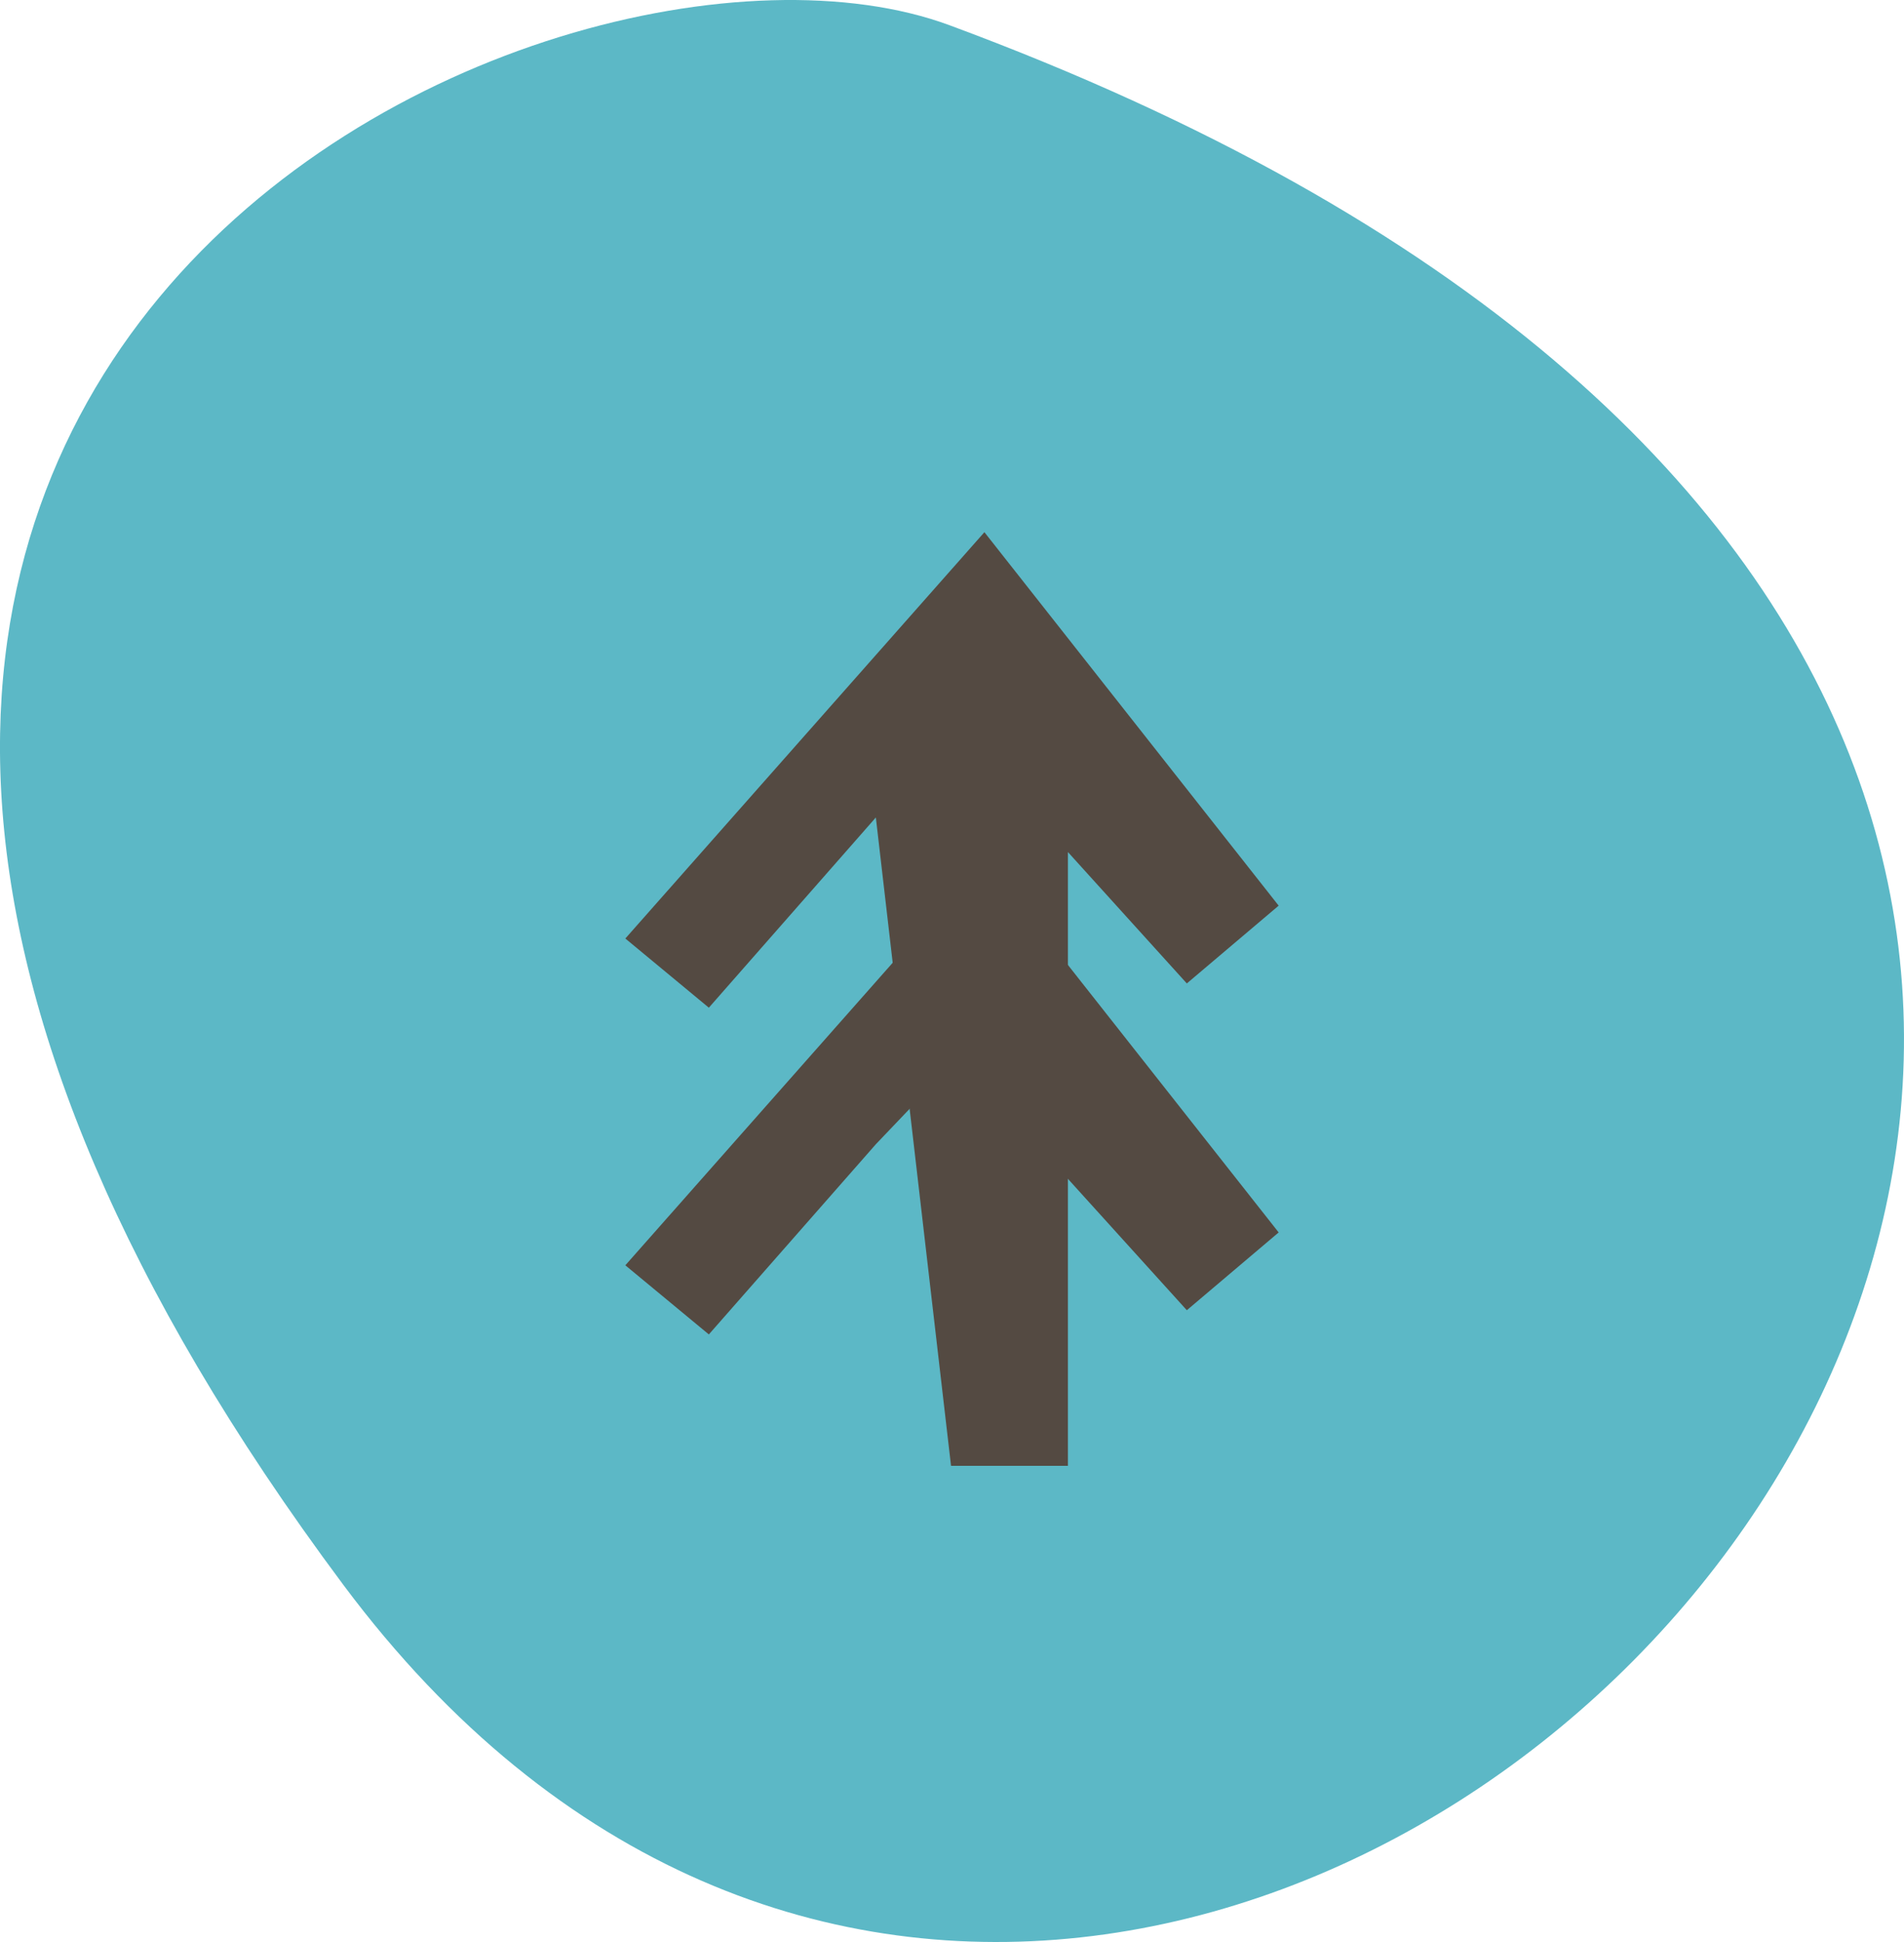 <?xml version="1.0" encoding="UTF-8"?> <svg xmlns="http://www.w3.org/2000/svg" width="51" height="52" viewBox="0 0 51 52" fill="none"> <path fill-rule="evenodd" clip-rule="evenodd" d="M9.197 42.437C32.263 73.351 80.891 21.194 25.432 0.675C14.723 -3.288 -14.887 10.146 9.197 42.437Z" fill="#5CB8C6"></path> <path d="M28.605 39.25L25.474 39.25L23.46 21.889L18.987 26.982L16.75 25.13L26.368 14.25L34.25 24.25L31.79 26.333L28.605 22.815L28.605 39.25Z" fill="#544A42"></path> <path d="M31.79 35.083L28.605 31.565L25.5 28.5L23.46 30.639L18.987 35.731L16.75 33.88L26.368 23L34.25 33L31.79 35.083Z" fill="#544A42"></path> </svg> 